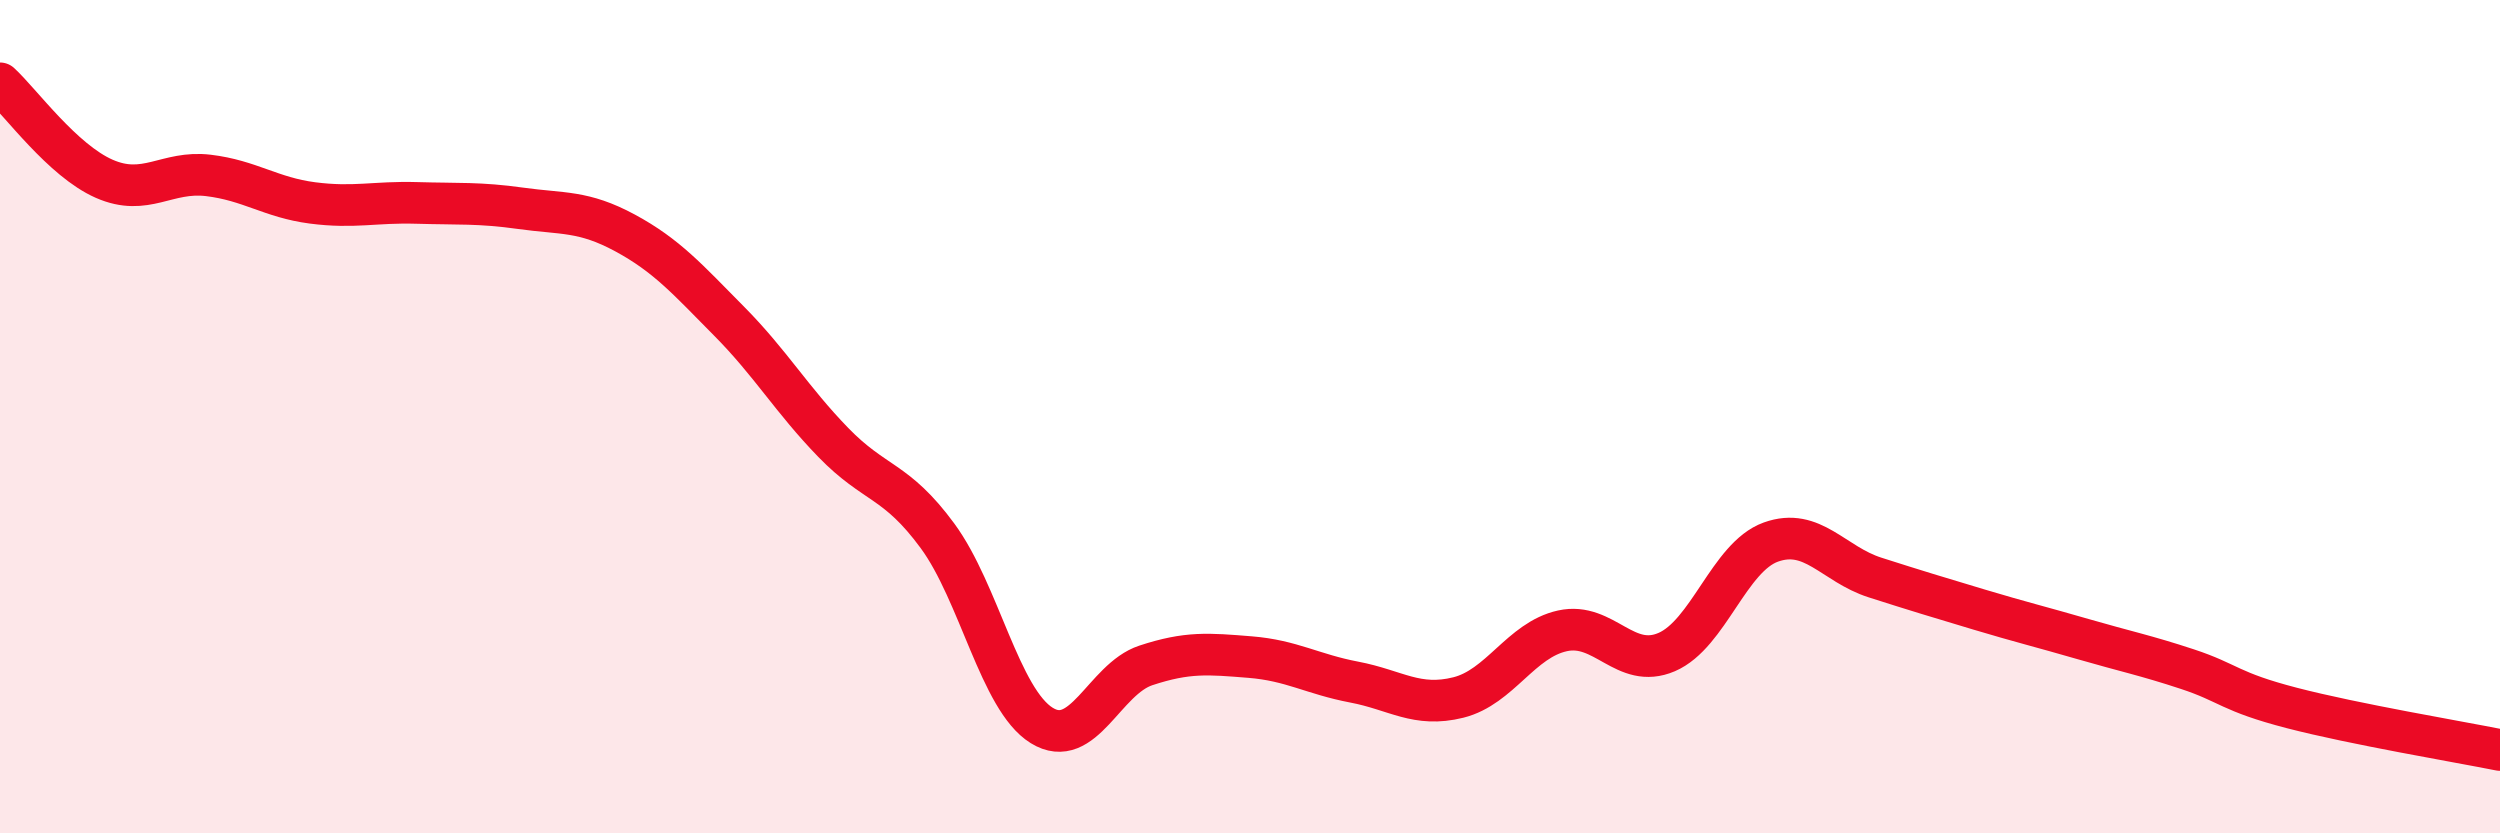 
    <svg width="60" height="20" viewBox="0 0 60 20" xmlns="http://www.w3.org/2000/svg">
      <path
        d="M 0,2 C 0.5,2.46 1.5,3.85 2.5,4.29 C 3.5,4.73 4,4.09 5,4.21 C 6,4.33 6.5,4.74 7.5,4.87 C 8.5,5 9,4.84 10,4.87 C 11,4.9 11.5,4.86 12.5,5 C 13.5,5.14 14,5.05 15,5.59 C 16,6.13 16.5,6.7 17.5,7.71 C 18.5,8.72 19,9.59 20,10.62 C 21,11.65 21.5,11.5 22.5,12.86 C 23.5,14.22 24,16.79 25,17.41 C 26,18.03 26.5,16.3 27.5,15.97 C 28.5,15.64 29,15.69 30,15.77 C 31,15.85 31.5,16.18 32.5,16.37 C 33.5,16.56 34,16.99 35,16.74 C 36,16.49 36.5,15.36 37.5,15.14 C 38.5,14.92 39,16.08 40,15.65 C 41,15.22 41.5,13.37 42.5,13.01 C 43.5,12.65 44,13.54 45,13.86 C 46,14.18 46.5,14.33 47.5,14.63 C 48.5,14.93 49,15.05 50,15.34 C 51,15.63 51.5,15.73 52.5,16.06 C 53.5,16.39 53.5,16.6 55,16.99 C 56.5,17.38 59,17.8 60,18L60 20L0 20Z"
        fill="#EB0A25"
        opacity="0.1"
        stroke-linecap="round"
        stroke-linejoin="round"
      />
      <path
        d="M 0,2 C 0.5,2.46 1.5,3.85 2.5,4.29 C 3.5,4.73 4,4.09 5,4.21 C 6,4.33 6.5,4.74 7.5,4.87 C 8.5,5 9,4.84 10,4.87 C 11,4.9 11.5,4.86 12.5,5 C 13.5,5.14 14,5.05 15,5.59 C 16,6.13 16.5,6.7 17.5,7.71 C 18.5,8.72 19,9.59 20,10.62 C 21,11.65 21.5,11.5 22.5,12.86 C 23.5,14.22 24,16.79 25,17.41 C 26,18.03 26.5,16.3 27.5,15.97 C 28.5,15.64 29,15.69 30,15.77 C 31,15.85 31.5,16.18 32.5,16.37 C 33.5,16.56 34,16.99 35,16.74 C 36,16.49 36.5,15.36 37.5,15.14 C 38.5,14.92 39,16.08 40,15.65 C 41,15.22 41.5,13.37 42.5,13.01 C 43.5,12.65 44,13.54 45,13.86 C 46,14.18 46.5,14.33 47.5,14.63 C 48.5,14.93 49,15.05 50,15.34 C 51,15.63 51.5,15.73 52.5,16.06 C 53.5,16.39 53.5,16.6 55,16.99 C 56.5,17.38 59,17.8 60,18"
        stroke="#EB0A25"
        stroke-width="1"
        fill="none"
        stroke-linecap="round"
        stroke-linejoin="round"
      />
    </svg>
  